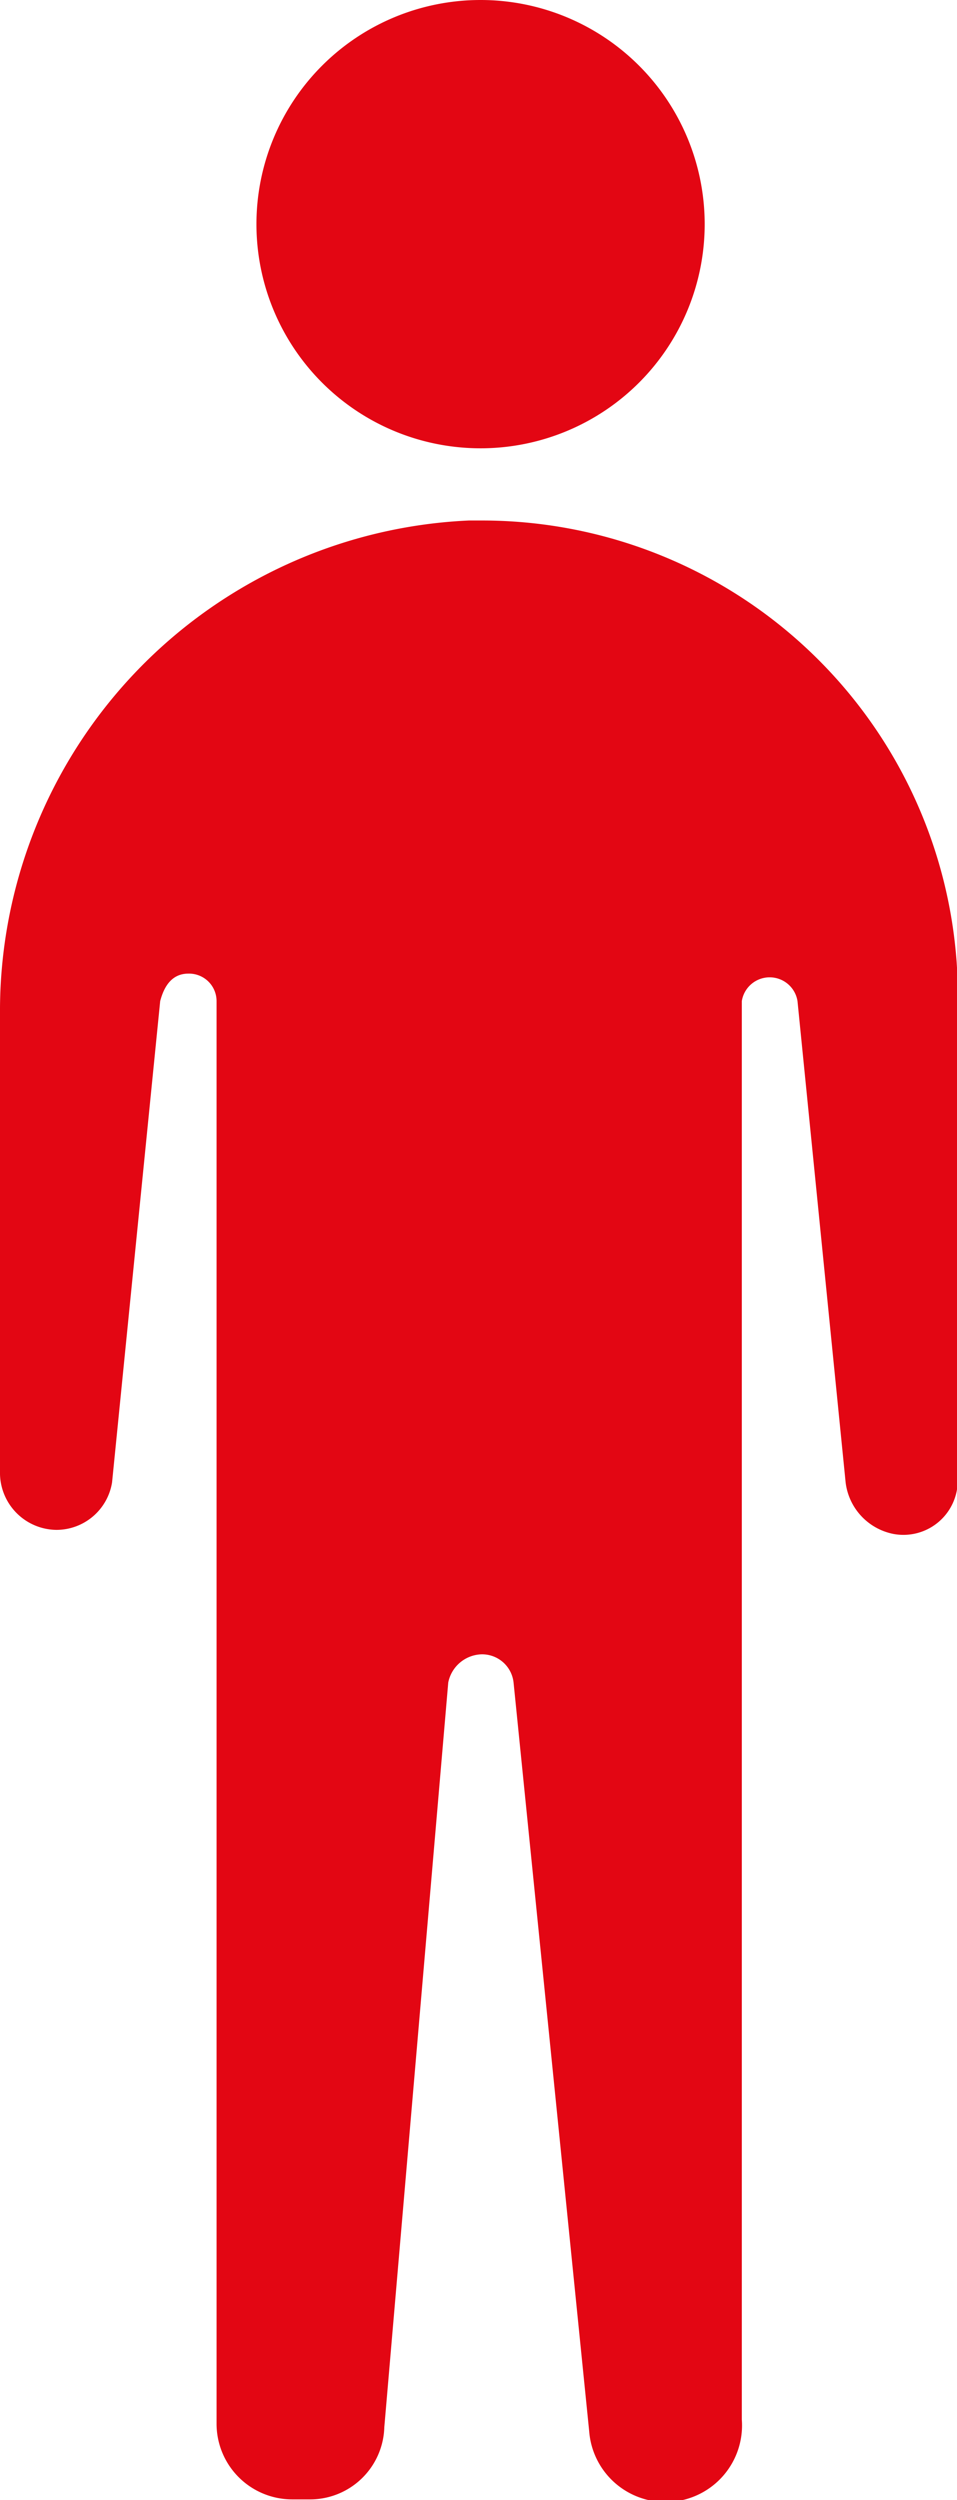 <svg xmlns="http://www.w3.org/2000/svg" viewBox="0 0 13.92 36.36"><defs><style>.cls-1{fill:#e30613;}</style></defs><g id="Laag_2" data-name="Laag 2"><g id="Laag_1-2" data-name="Laag 1"><path class="cls-1" d="M7,6.52A3.26,3.26,0,1,0,3.73,3.26,3.26,3.26,0,0,0,7,6.52Z"/><path class="cls-1" d="M7,7.57H6.82A7.14,7.14,0,0,0,0,14.74v6.7a.83.83,0,0,0,.82.81.82.82,0,0,0,.81-.69l.7-7c.06-.23.18-.4.41-.4a.4.4,0,0,1,.41.4V35.25a1.1,1.1,0,0,0,1.1,1.1h.24a1.08,1.08,0,0,0,1.1-1.05l.93-10.83A.51.51,0,0,1,7,24.06a.46.46,0,0,1,.47.41l1.1,10.89a1.11,1.11,0,0,0,2.22-.17V14.56a.41.41,0,0,1,.81,0l.7,7a.87.87,0,0,0,.7.75.79.79,0,0,0,.93-.81V14.68A6.92,6.92,0,0,0,7,7.57Z"/></g></g></svg>